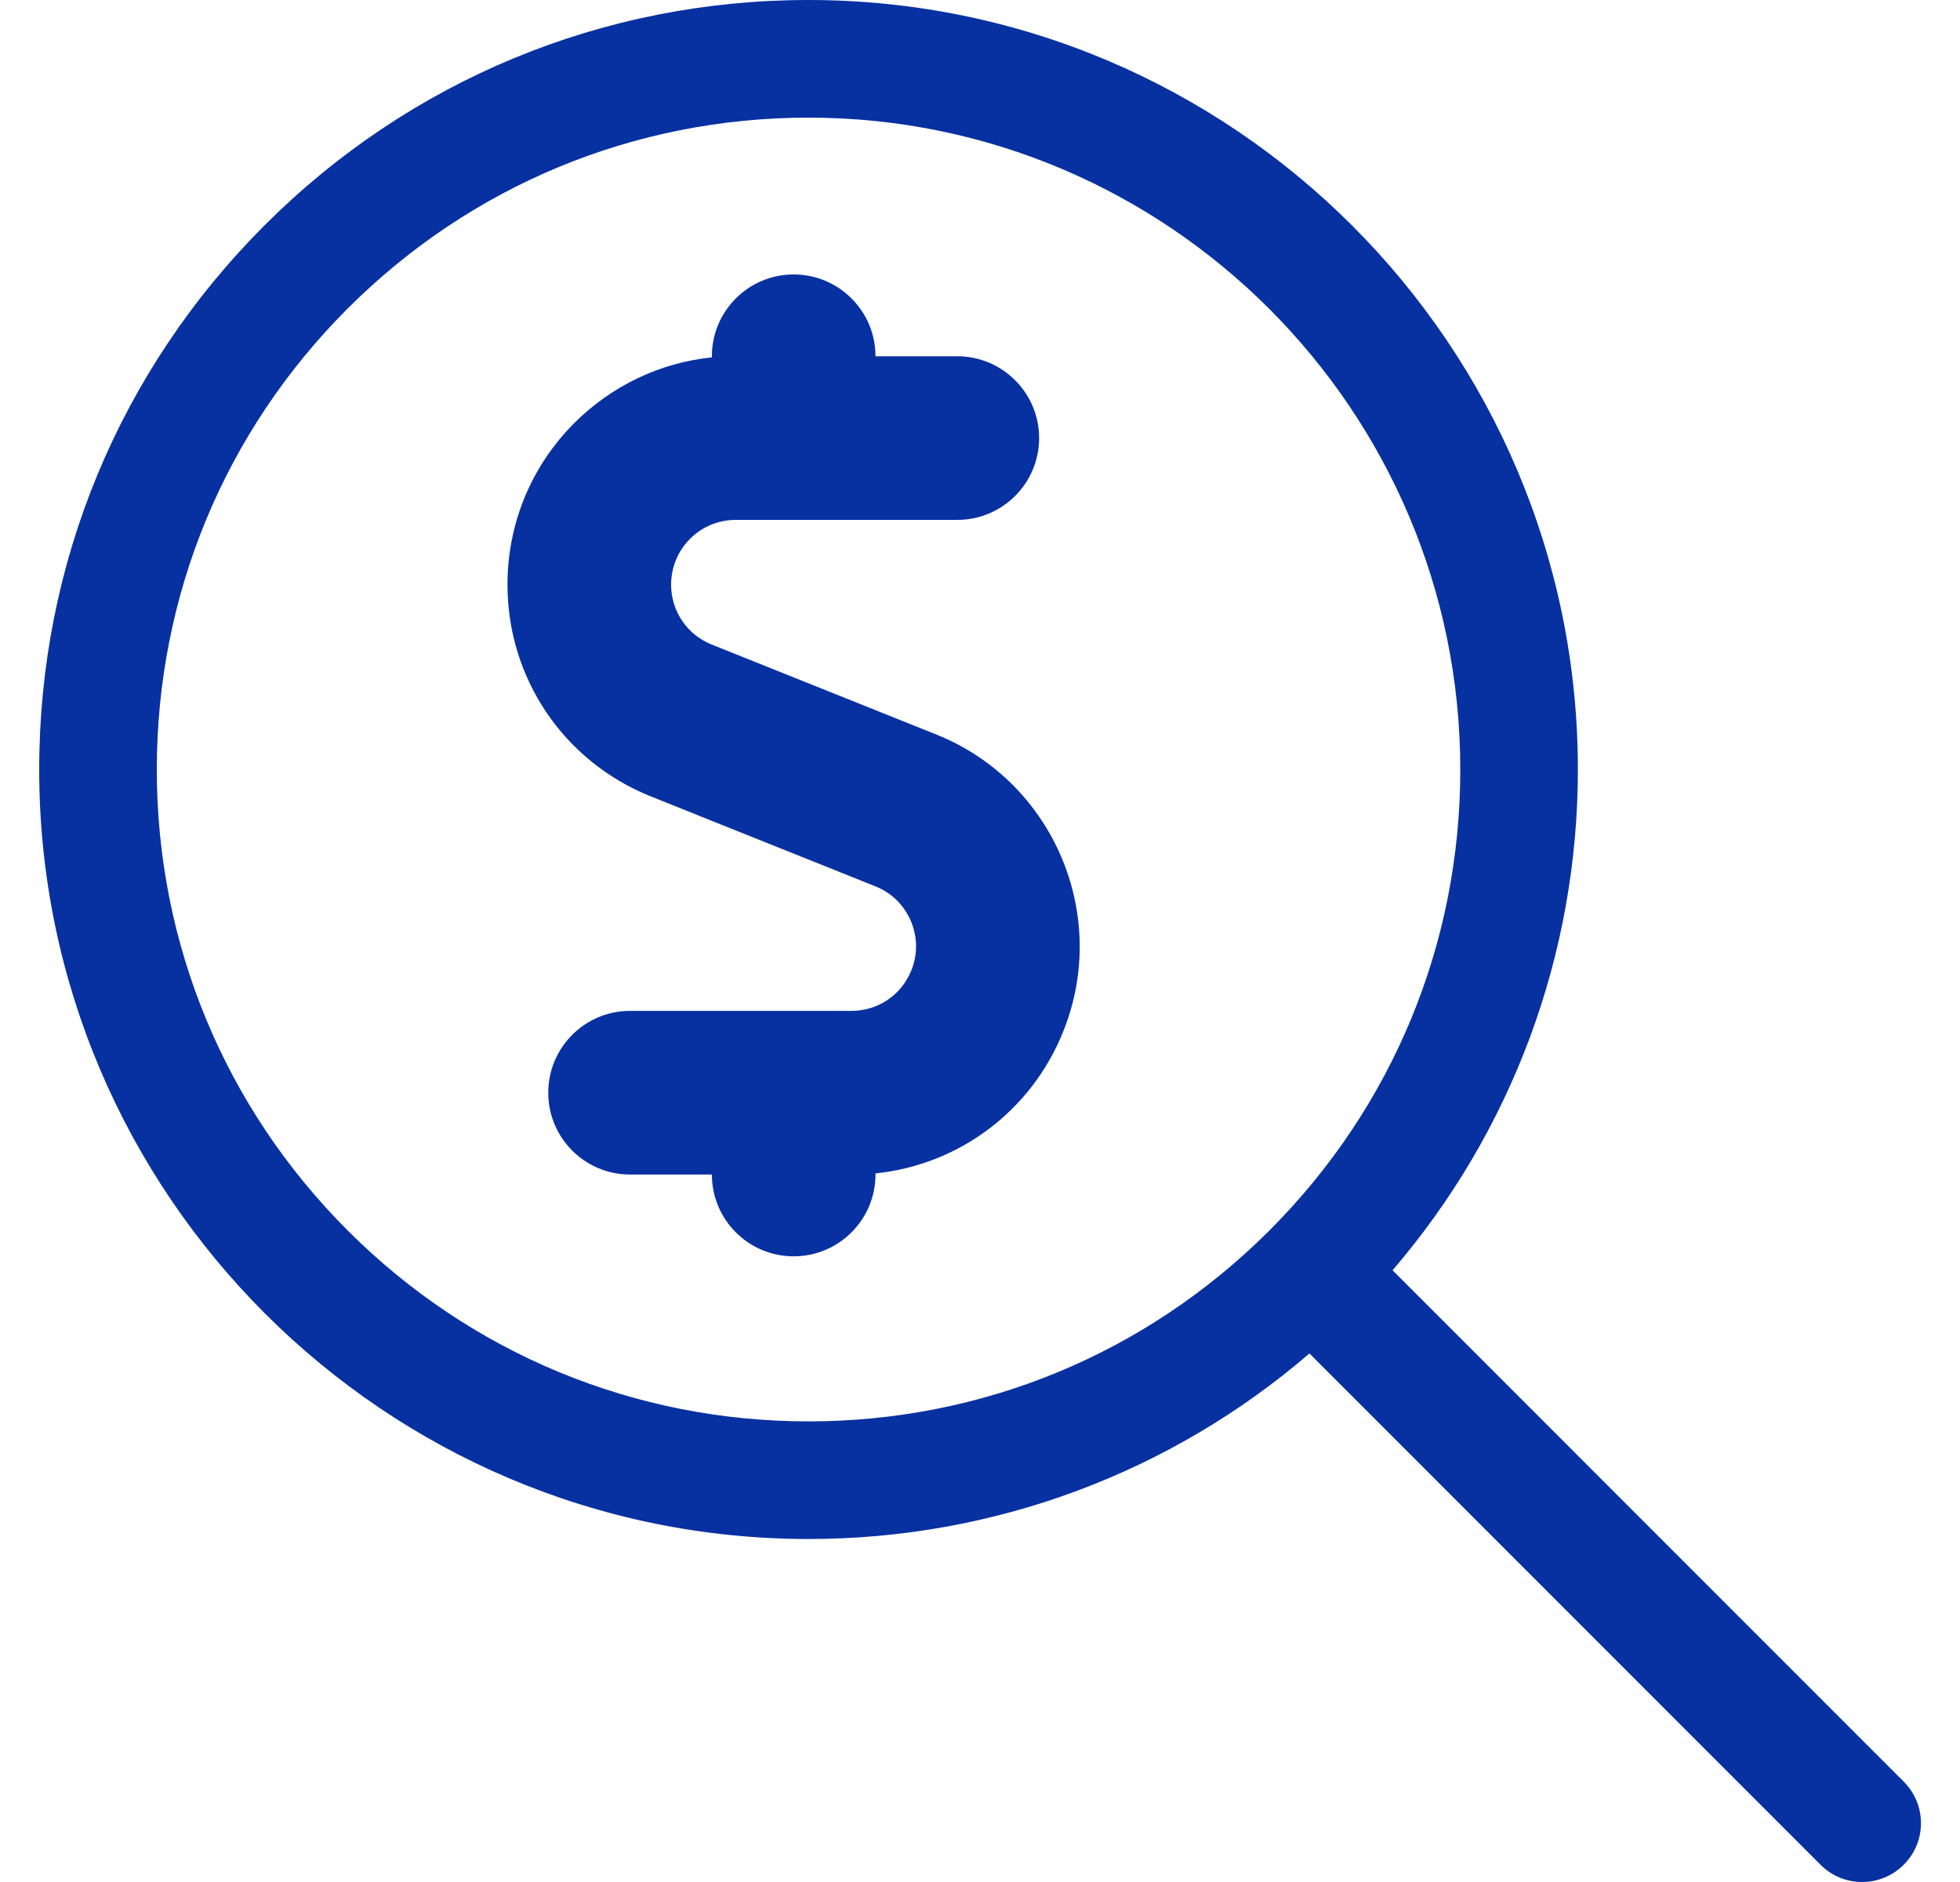 <svg width="25" height="24" viewBox="0 0 25 24" fill="none" xmlns="http://www.w3.org/2000/svg">
<path fill-rule="evenodd" clip-rule="evenodd" d="M23.751 24C23.551 24 23.362 23.922 23.221 23.78L16.702 17.26C14.925 18.788 12.671 19.626 10.314 19.626C4.903 19.626 0.501 15.224 0.5 9.814C0.5 7.193 1.52 4.729 3.373 2.875C5.227 1.021 7.691 0 10.312 0C15.723 0 20.125 4.402 20.126 9.812C20.126 12.168 19.289 14.422 17.762 16.199L24.282 22.72C24.424 22.862 24.502 23.05 24.502 23.25C24.502 23.45 24.424 23.639 24.282 23.78C24.14 23.921 23.952 24 23.751 24ZM10.314 1.5C8.092 1.5 6.004 2.365 4.434 3.935C2.864 5.505 2 7.593 2 9.814C2 12.034 2.865 14.122 4.435 15.692C6.005 17.262 8.093 18.126 10.313 18.126C12.527 18.126 14.608 17.266 16.177 15.706C16.182 15.701 16.203 15.68 16.208 15.675C17.768 14.106 18.627 12.025 18.626 9.812C18.626 5.229 14.897 1.501 10.314 1.5Z" fill="#0731A1"/>
<path fill-rule="evenodd" clip-rule="evenodd" d="M10.123 16.021C9.547 16.021 9.08 15.554 9.08 14.978H8.036C7.46 14.978 6.993 14.511 6.993 13.935C6.993 13.359 7.46 12.891 8.036 12.891H10.862C11.199 12.891 11.499 12.688 11.624 12.375C11.707 12.172 11.704 11.948 11.618 11.745C11.531 11.542 11.371 11.384 11.168 11.304L8.298 10.155C7.189 9.708 6.473 8.649 6.473 7.455C6.473 6.678 6.775 5.947 7.324 5.396C7.803 4.918 8.418 4.626 9.08 4.557V4.543C9.08 3.967 9.547 3.5 10.123 3.5C10.699 3.5 11.167 3.967 11.167 4.543H12.21C12.786 4.543 13.254 5.011 13.254 5.587C13.254 6.163 12.786 6.63 12.21 6.63H9.382C8.928 6.63 8.56 7 8.56 7.455C8.56 7.793 8.763 8.093 9.076 8.219L11.946 9.368C13.436 9.968 14.161 11.667 13.561 13.155C13.155 14.168 12.234 14.853 11.167 14.964V14.978C11.167 15.554 10.699 16.021 10.123 16.021H10.123Z" fill="#0731A1"/>
</svg>
